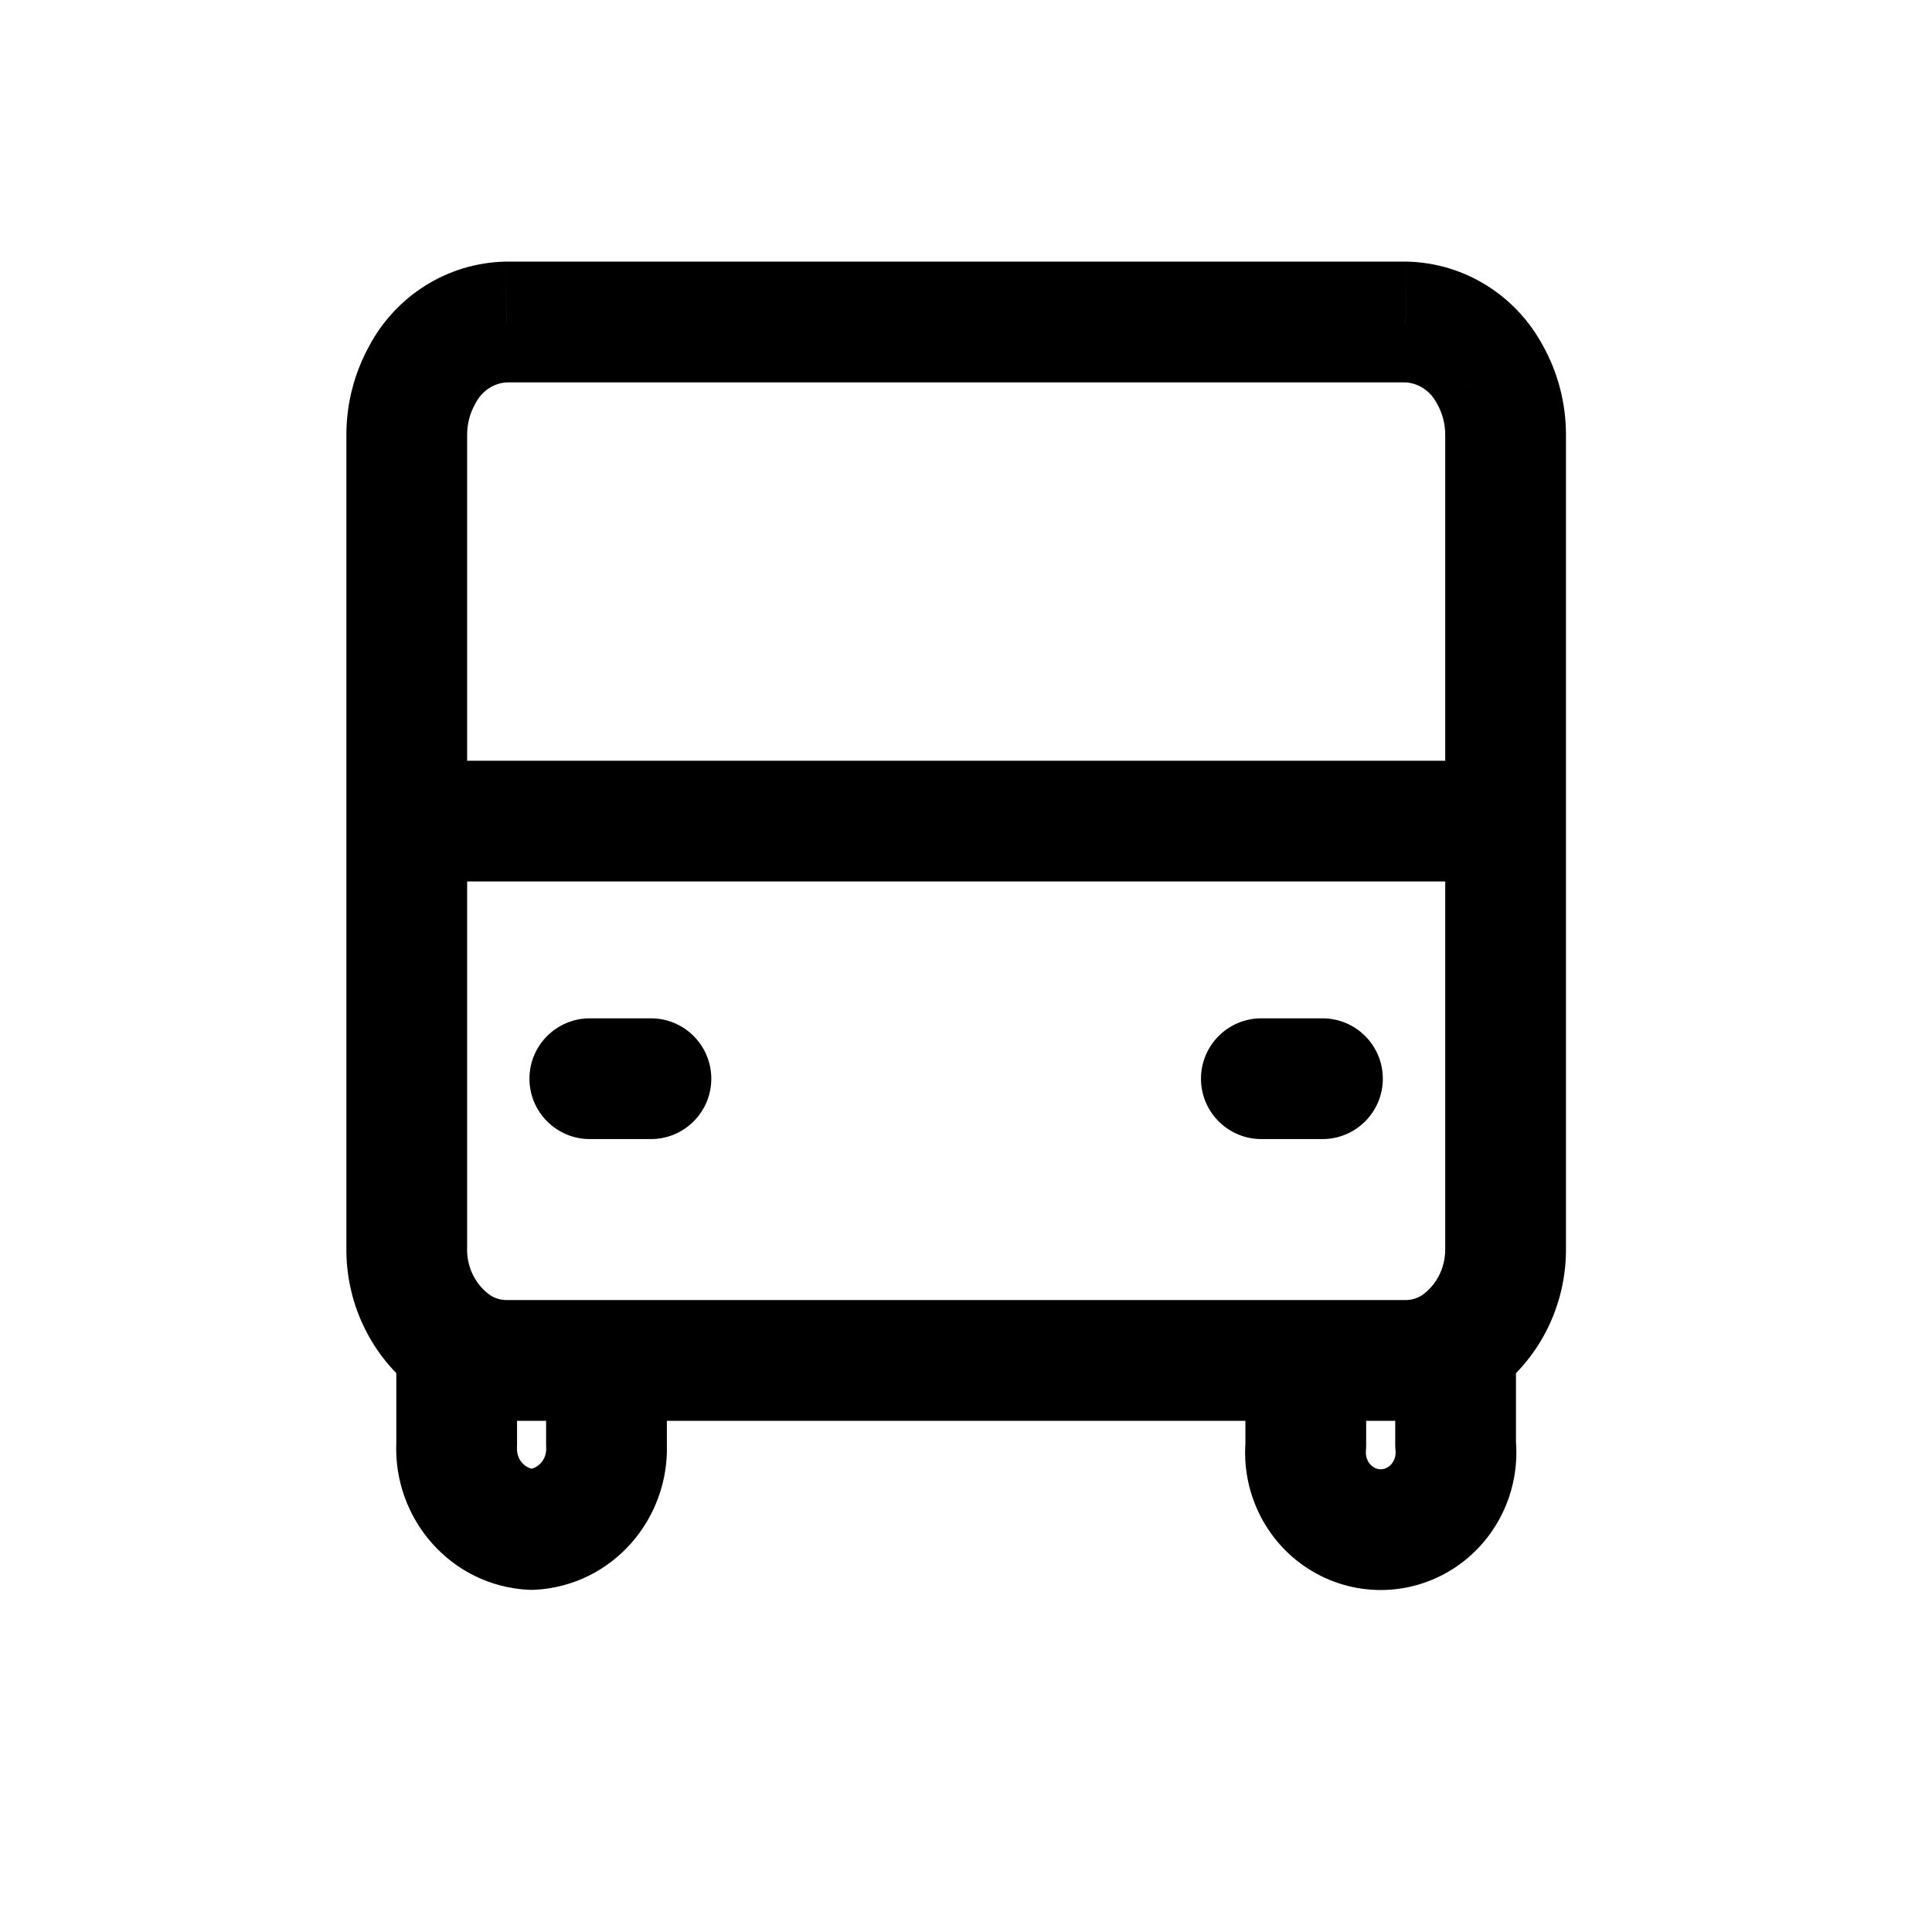 <?xml version="1.0" encoding="utf-8"?><!-- Uploaded to: SVG Repo, www.svgrepo.com, Generator: SVG Repo Mixer Tools -->
<svg width="800px" height="800px" viewBox="0 0 24 24" fill="none" xmlns="http://www.w3.org/2000/svg">
<path d="M8.284 16.9C8.284 16.486 7.948 16.15 7.534 16.15C7.12 16.15 6.784 16.486 6.784 16.9H8.284ZM7.534 17.95H6.784C6.784 17.961 6.784 17.972 6.785 17.983L7.534 17.95ZM6.604 19L6.566 19.749C6.591 19.75 6.617 19.75 6.643 19.749L6.604 19ZM5.673 17.95L6.422 17.983C6.422 17.972 6.423 17.961 6.423 17.95H5.673ZM6.423 16.713C6.423 16.299 6.087 15.963 5.673 15.963C5.258 15.963 4.923 16.299 4.923 16.713H6.423ZM6.085 16.087C5.739 15.859 5.274 15.955 5.046 16.301C4.818 16.646 4.914 17.112 5.26 17.339L6.085 16.087ZM6.293 16.9L6.292 17.65H6.293V16.9ZM17.461 16.9L17.461 17.65L17.462 17.65L17.461 16.9ZM18.494 17.339C18.84 17.112 18.936 16.646 18.708 16.301C18.48 15.955 18.015 15.859 17.669 16.087L18.494 17.339ZM5.249 17.332C5.591 17.566 6.058 17.478 6.292 17.137C6.526 16.795 6.438 16.328 6.096 16.094L5.249 17.332ZM5.053 15.5L5.803 15.512V15.5H5.053ZM5.803 10.2C5.803 9.786 5.467 9.45 5.053 9.45C4.638 9.45 4.303 9.786 4.303 10.2H5.803ZM16.971 16.9C16.971 16.486 16.635 16.15 16.221 16.15C15.807 16.15 15.471 16.486 15.471 16.9H16.971ZM16.221 17.95L16.968 18.021C16.97 17.997 16.971 17.974 16.971 17.95H16.221ZM16.658 18.857L16.255 19.49L16.255 19.49L16.658 18.857ZM17.645 18.857L18.048 19.49L18.048 19.49L17.645 18.857ZM18.082 17.95H17.332C17.332 17.974 17.334 17.997 17.336 18.021L18.082 17.95ZM18.832 16.713C18.832 16.299 18.497 15.963 18.082 15.963C17.668 15.963 17.332 16.299 17.332 16.713H18.832ZM17.659 16.094C17.317 16.328 17.23 16.795 17.464 17.137C17.698 17.478 18.164 17.566 18.506 17.332L17.659 16.094ZM18.703 15.5H17.953L17.953 15.512L18.703 15.5ZM19.453 10.2C19.453 9.786 19.117 9.45 18.703 9.45C18.288 9.45 17.953 9.786 17.953 10.2H19.453ZM7.327 12.65C6.913 12.65 6.577 12.986 6.577 13.4C6.577 13.814 6.913 14.15 7.327 14.15V12.65ZM8.086 14.15C8.5 14.15 8.836 13.814 8.836 13.4C8.836 12.986 8.5 12.65 8.086 12.65V14.15ZM15.669 12.65C15.255 12.65 14.919 12.986 14.919 13.4C14.919 13.814 15.255 14.15 15.669 14.15V12.65ZM16.428 14.15C16.842 14.15 17.178 13.814 17.178 13.4C17.178 12.986 16.842 12.65 16.428 12.65V14.15ZM17.953 10.2C17.953 10.614 18.288 10.95 18.703 10.95C19.117 10.95 19.453 10.614 19.453 10.2H17.953ZM18.703 5.4L19.453 5.4L19.453 5.4L18.703 5.4ZM18.508 4.652L17.845 5.004C17.848 5.009 17.851 5.014 17.854 5.019L18.508 4.652ZM17.461 4L17.477 3.25C17.472 3.25 17.466 3.25 17.461 3.25V4ZM6.294 4V3.25C6.289 3.25 6.284 3.25 6.278 3.25L6.294 4ZM5.248 4.652L5.902 5.019C5.904 5.014 5.907 5.009 5.91 5.004L5.248 4.652ZM5.053 5.4L4.303 5.4V5.4H5.053ZM4.303 10.2C4.303 10.614 4.638 10.95 5.053 10.95C5.467 10.95 5.803 10.614 5.803 10.2H4.303ZM18.703 10.95C19.117 10.95 19.453 10.614 19.453 10.2C19.453 9.786 19.117 9.45 18.703 9.45V10.95ZM5.053 9.45C4.638 9.45 4.303 9.786 4.303 10.2C4.303 10.614 4.638 10.95 5.053 10.95V9.45ZM6.784 16.9V17.95H8.284V16.9H6.784ZM6.785 17.983C6.792 18.142 6.675 18.245 6.565 18.251L6.643 19.749C7.61 19.699 8.325 18.864 8.283 17.917L6.785 17.983ZM6.642 18.251C6.532 18.245 6.415 18.142 6.422 17.983L4.923 17.917C4.882 18.864 5.597 19.7 6.566 19.749L6.642 18.251ZM6.423 17.95V16.713H4.923V17.95H6.423ZM5.26 17.339C5.566 17.541 5.924 17.649 6.292 17.65L6.294 16.15C6.221 16.15 6.149 16.129 6.085 16.087L5.26 17.339ZM6.293 17.65H17.461V16.15H6.293V17.65ZM17.462 17.65C17.83 17.649 18.188 17.541 18.494 17.339L17.669 16.087C17.605 16.129 17.533 16.15 17.46 16.15L17.462 17.65ZM6.096 16.094C5.914 15.969 5.799 15.752 5.802 15.512L4.303 15.488C4.291 16.221 4.643 16.917 5.249 17.332L6.096 16.094ZM5.803 15.5V10.2H4.303V15.5H5.803ZM15.471 16.9V17.95H16.971V16.9H15.471ZM15.475 17.879C15.414 18.516 15.71 19.143 16.255 19.49L17.061 18.225C17.002 18.187 16.959 18.11 16.968 18.021L15.475 17.879ZM16.255 19.49C16.803 19.839 17.5 19.839 18.048 19.49L17.242 18.225C17.186 18.261 17.118 18.261 17.061 18.225L16.255 19.49ZM18.048 19.49C18.593 19.143 18.89 18.516 18.829 17.879L17.336 18.021C17.344 18.11 17.302 18.187 17.242 18.225L18.048 19.49ZM18.832 17.95V16.713H17.332V17.95H18.832ZM18.506 17.332C19.113 16.917 19.464 16.221 19.453 15.488L17.953 15.512C17.956 15.752 17.841 15.969 17.659 16.094L18.506 17.332ZM19.453 15.5V10.2H17.953V15.5H19.453ZM7.327 14.15H8.086V12.65H7.327V14.15ZM15.669 14.15H16.428V12.65H15.669V14.15ZM19.453 10.2V5.4H17.953V10.2H19.453ZM19.453 5.4C19.453 5.01 19.353 4.625 19.162 4.285L17.854 5.019C17.918 5.134 17.953 5.265 17.953 5.4L19.453 5.4ZM19.17 4.3C18.836 3.672 18.193 3.265 17.477 3.25L17.446 4.75C17.605 4.753 17.76 4.844 17.845 5.004L19.17 4.3ZM17.461 3.25H6.294V4.75H17.461V3.25ZM6.278 3.25C5.562 3.265 4.919 3.672 4.585 4.3L5.91 5.004C5.995 4.844 6.15 4.753 6.309 4.75L6.278 3.25ZM4.594 4.285C4.403 4.625 4.303 5.01 4.303 5.4L5.803 5.4C5.803 5.265 5.837 5.134 5.902 5.019L4.594 4.285ZM4.303 5.4V10.2H5.803V5.4H4.303ZM18.703 9.45H5.053V10.95H18.703V9.45Z" fill="#000000"/>
</svg>